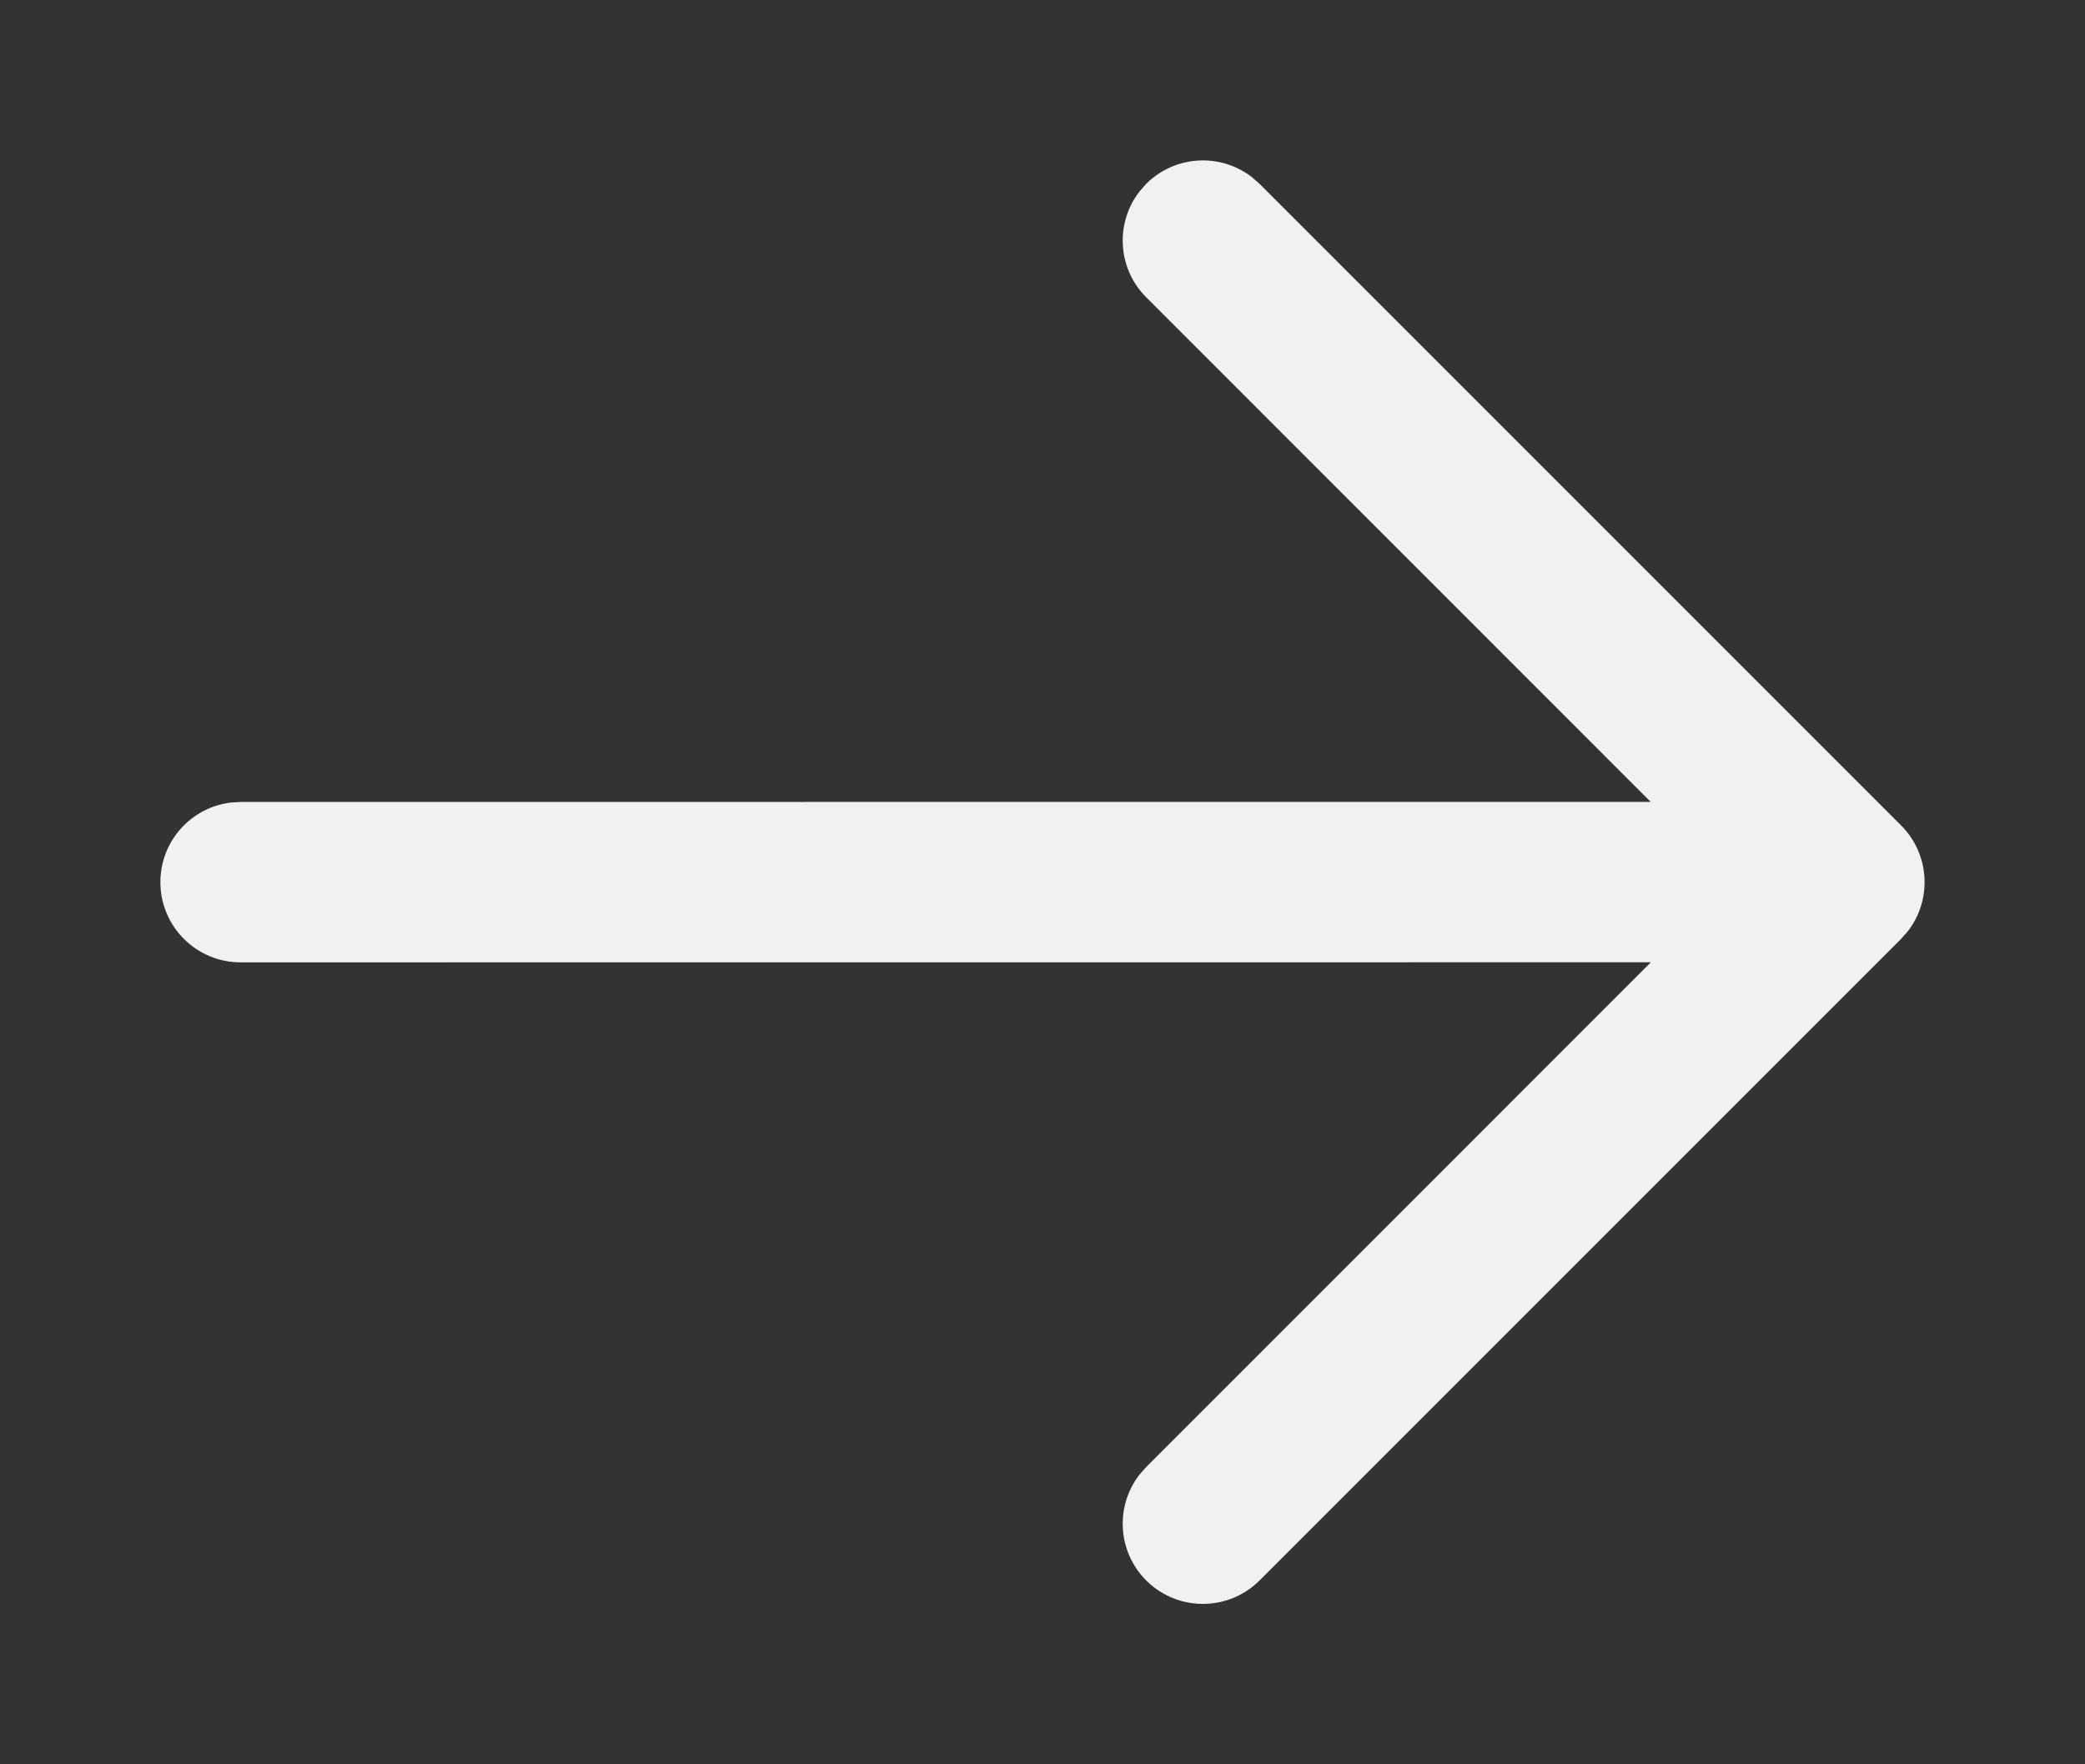 <svg xmlns="http://www.w3.org/2000/svg" width="26" height="22" viewBox="0 0 26 22">
    <rect x="0" y="0" width="26" height="22" fill="#333333" stroke="none"/>
    <g fill="none" fill-rule="evenodd">
        <g fill="#f0f1f2" fill-rule="nonzero">
            <path d="M15.613 2.21l.094.083 8 8c.36.36.388.928.083 1.32l-.083.094-8 8c-.39.39-1.024.39-1.414 0-.36-.36-.388-.928-.083-1.32l.083-.094 6.293-6.294L3 12c-.552 0-1-.448-1-1 0-.513.386-.936.883-.993L3 10l17.584-.001-6.291-6.292c-.36-.36-.388-.928-.083-1.32l.083-.094c.36-.36.928-.388 1.32-.083z"/>
        </g>
    </g>
</svg>
